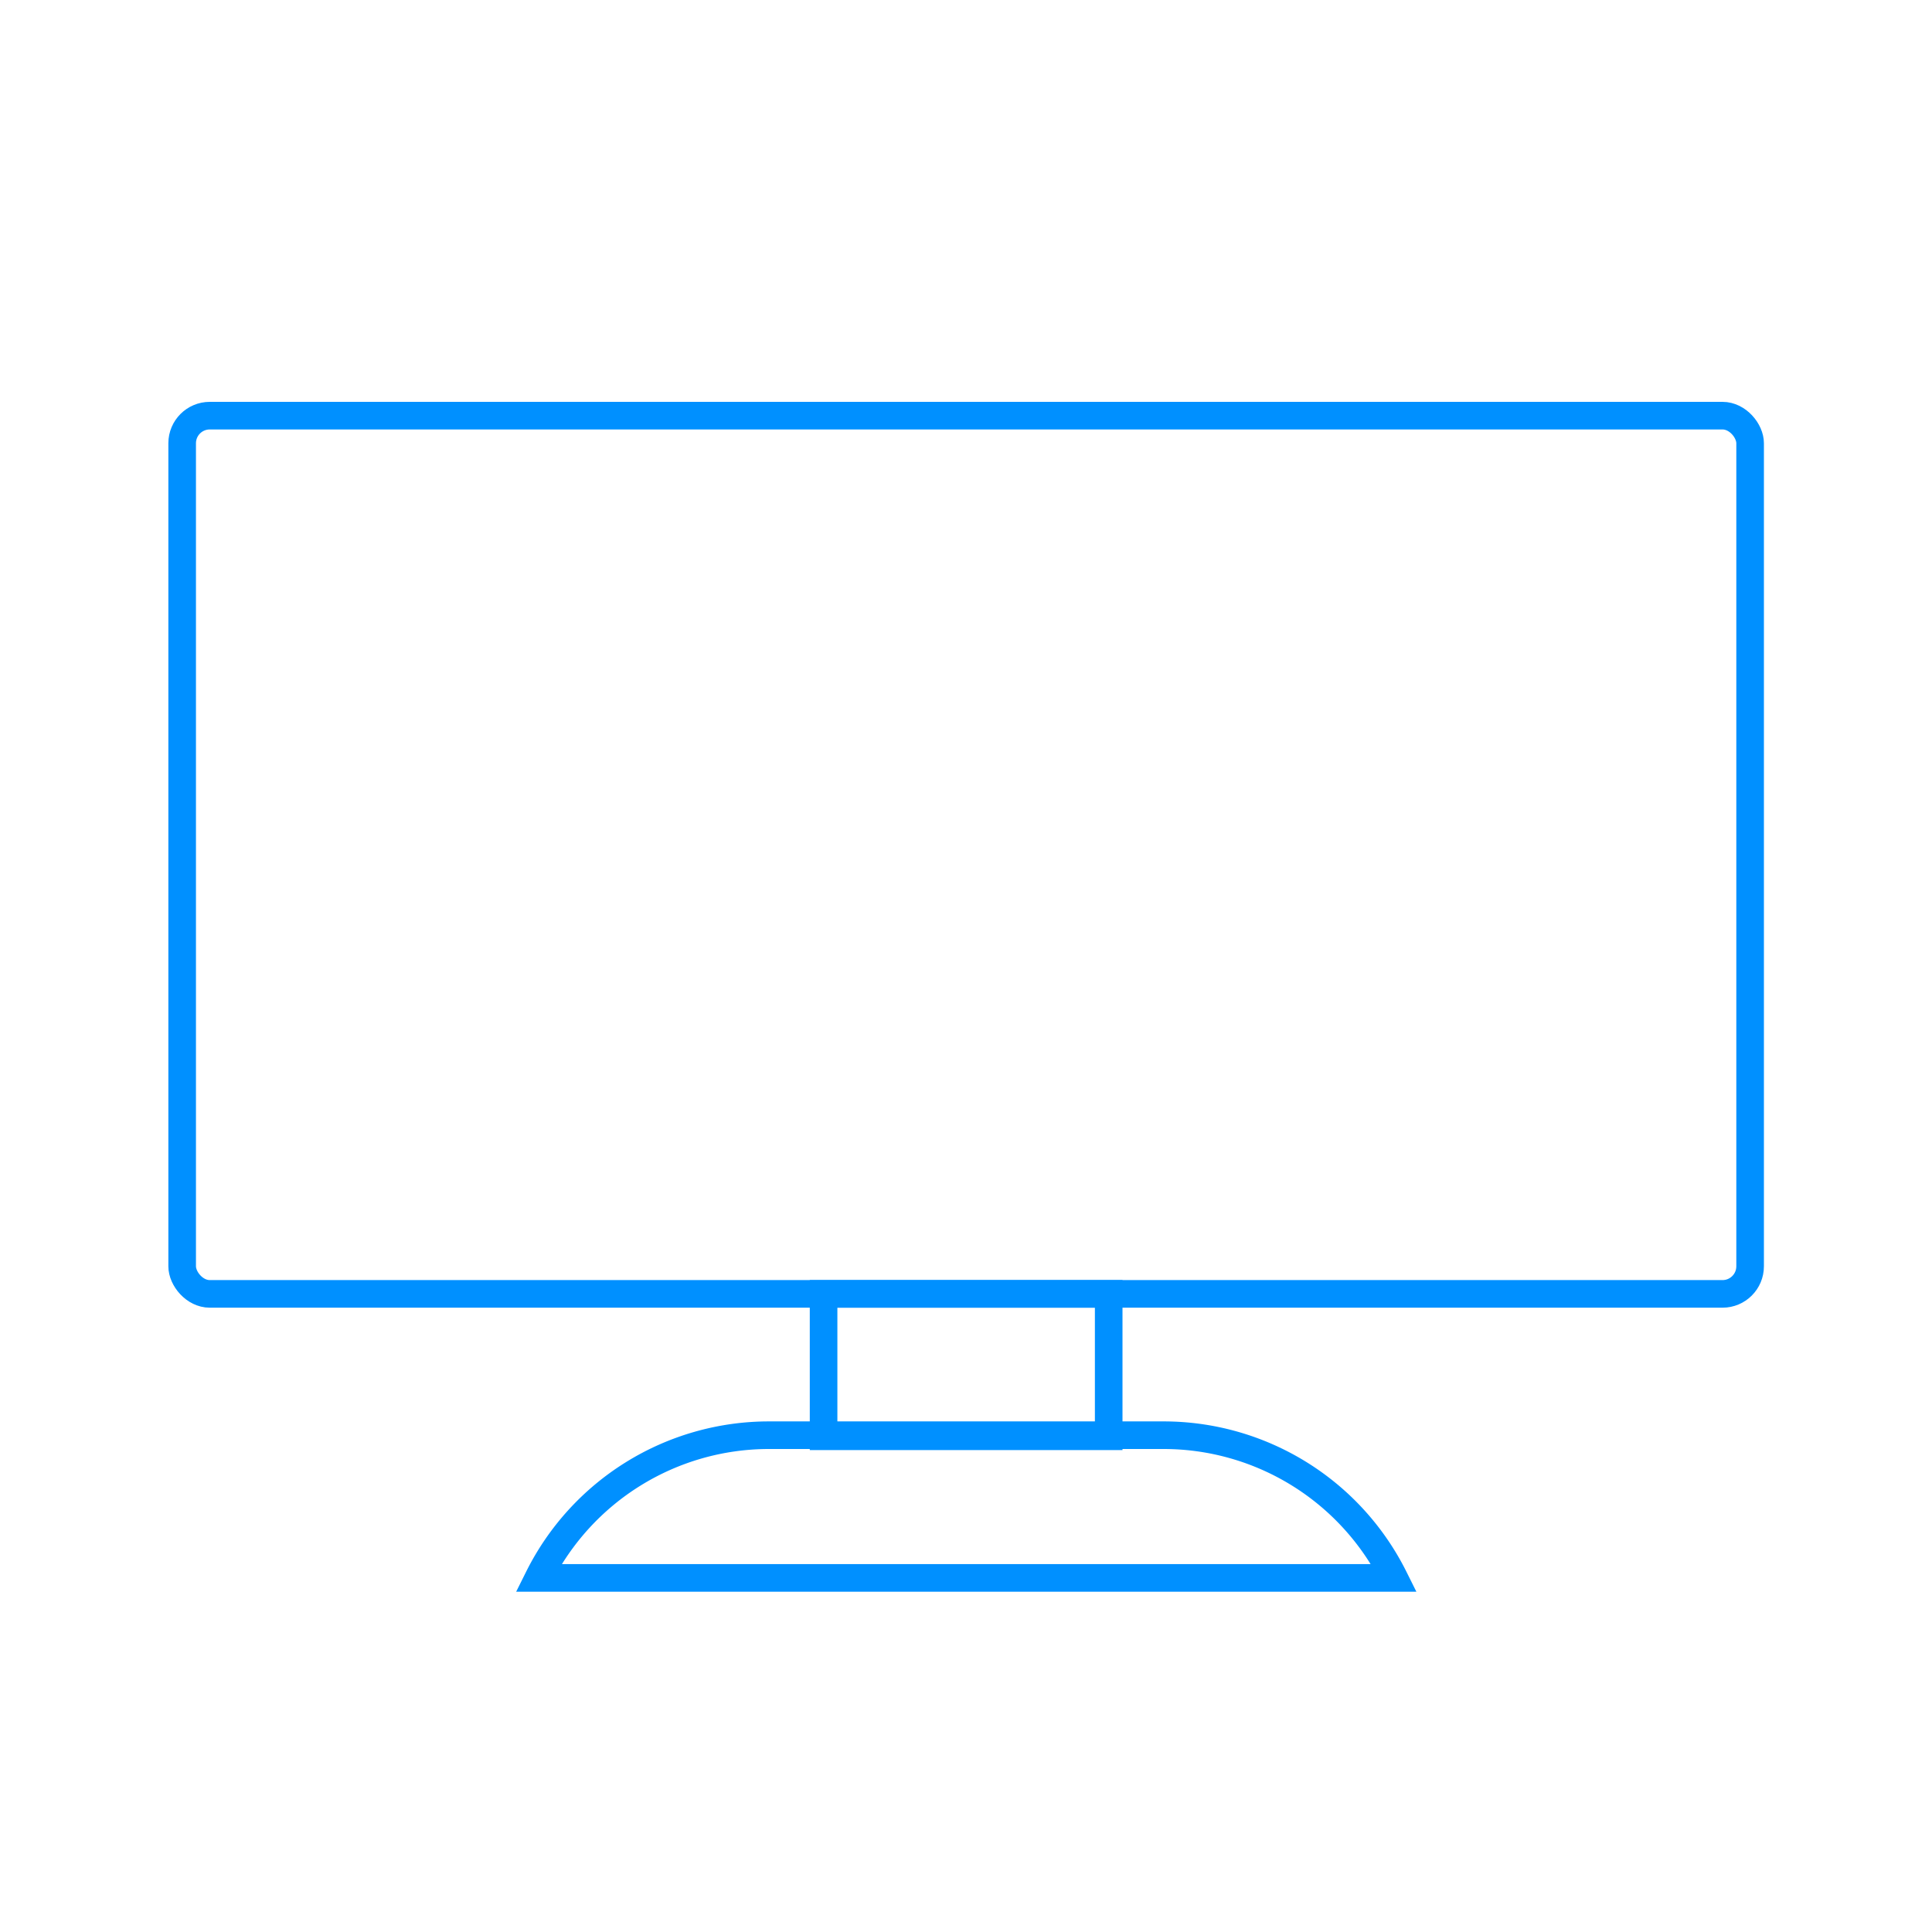 <svg id="Warstwa_1" data-name="Warstwa 1" xmlns="http://www.w3.org/2000/svg" viewBox="0 0 70 70"><defs><style>.cls-1{fill:none;stroke:#0090ff;stroke-linecap:round;stroke-miterlimit:10}</style></defs><title>ico_tv</title><rect class="cls-1" x="6.6" y="15.06" width="56.81" height="31.82" rx="1"/><path class="cls-1" d="M29.84 46.88h10.33v5.16H29.84z"/><path class="cls-1" d="M42.14 52H27.86a9.33 9.33 0 0 0-8.35 5.17h31A9.33 9.33 0 0 0 42.14 52z"/></svg>